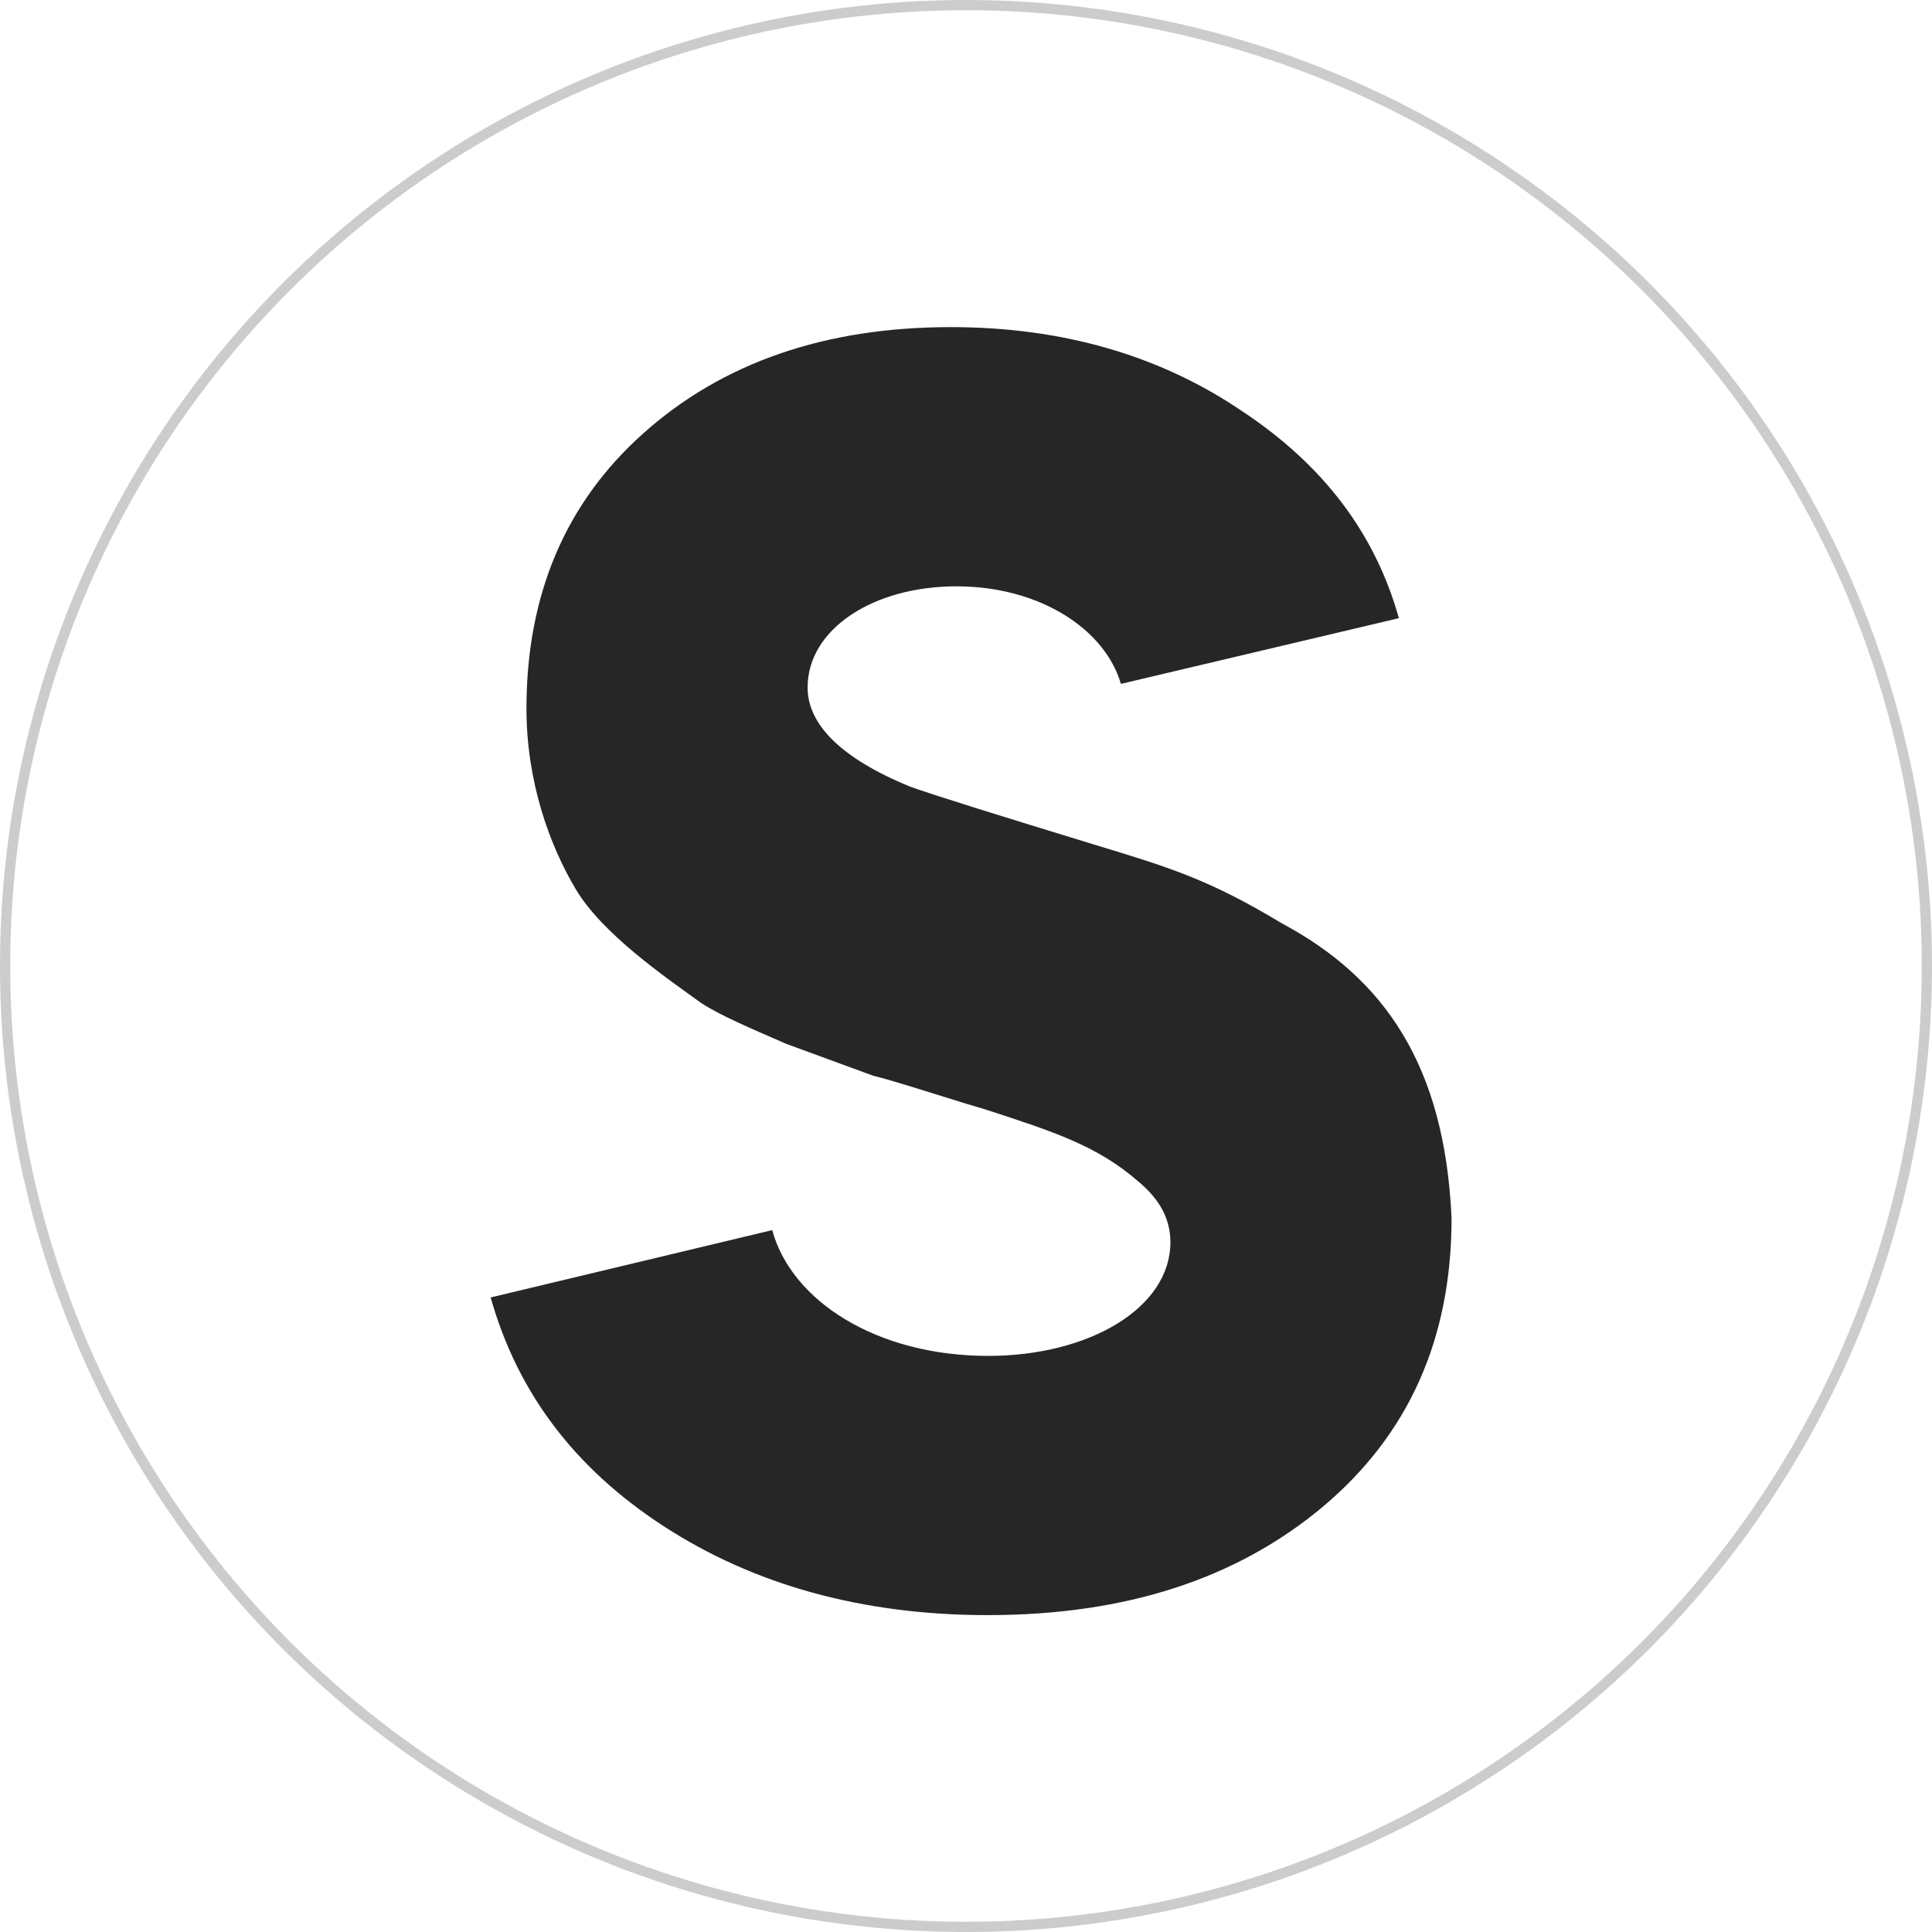 <svg xmlns="http://www.w3.org/2000/svg" width="189" height="189" viewBox="0 0 189 189" fill="none"><circle cx="94.5" cy="94.5" r="94" stroke="#CCCCCC"></circle><path d="M109.657 66.901C108.083 61.538 101.709 57.358 93.564 57.358C85.419 57.358 79.005 61.538 79.005 67.256C79.005 70.885 82.311 74.197 89.039 76.958C91.478 77.825 97.538 79.718 107.217 82.676C114.654 84.924 118.47 86.147 125.396 90.327C135.429 95.69 141.331 104.208 142 119.155C142 130.946 137.829 140.332 129.37 147.431C120.871 154.53 109.972 158 96.633 158C84.357 158 73.772 155.042 64.959 149.324C56.145 143.606 50.597 136.152 48 126.924L75.543 120.338C77.432 127.279 85.773 132.642 96.672 132.642C106.548 132.642 114.496 127.949 114.496 121.521C114.496 119.273 113.473 117.341 111.388 115.606C107.414 112.135 103.243 110.755 96.318 108.507L94.587 107.994C90.613 106.772 87.504 105.746 85.419 105.234L76.92 102.118C73.3 100.541 70.507 99.358 68.618 98.135C64.998 95.532 58.938 91.352 56.342 87.014C53.745 82.676 51.502 76.445 51.502 69.307C51.502 58.186 55.319 49.194 62.913 42.411C70.664 35.47 80.737 32 93.013 32C103.912 32 113.434 34.761 121.422 40.163C129.566 45.527 134.563 52.31 136.846 60.473L109.657 66.901Z" fill="#262626"></path></svg>